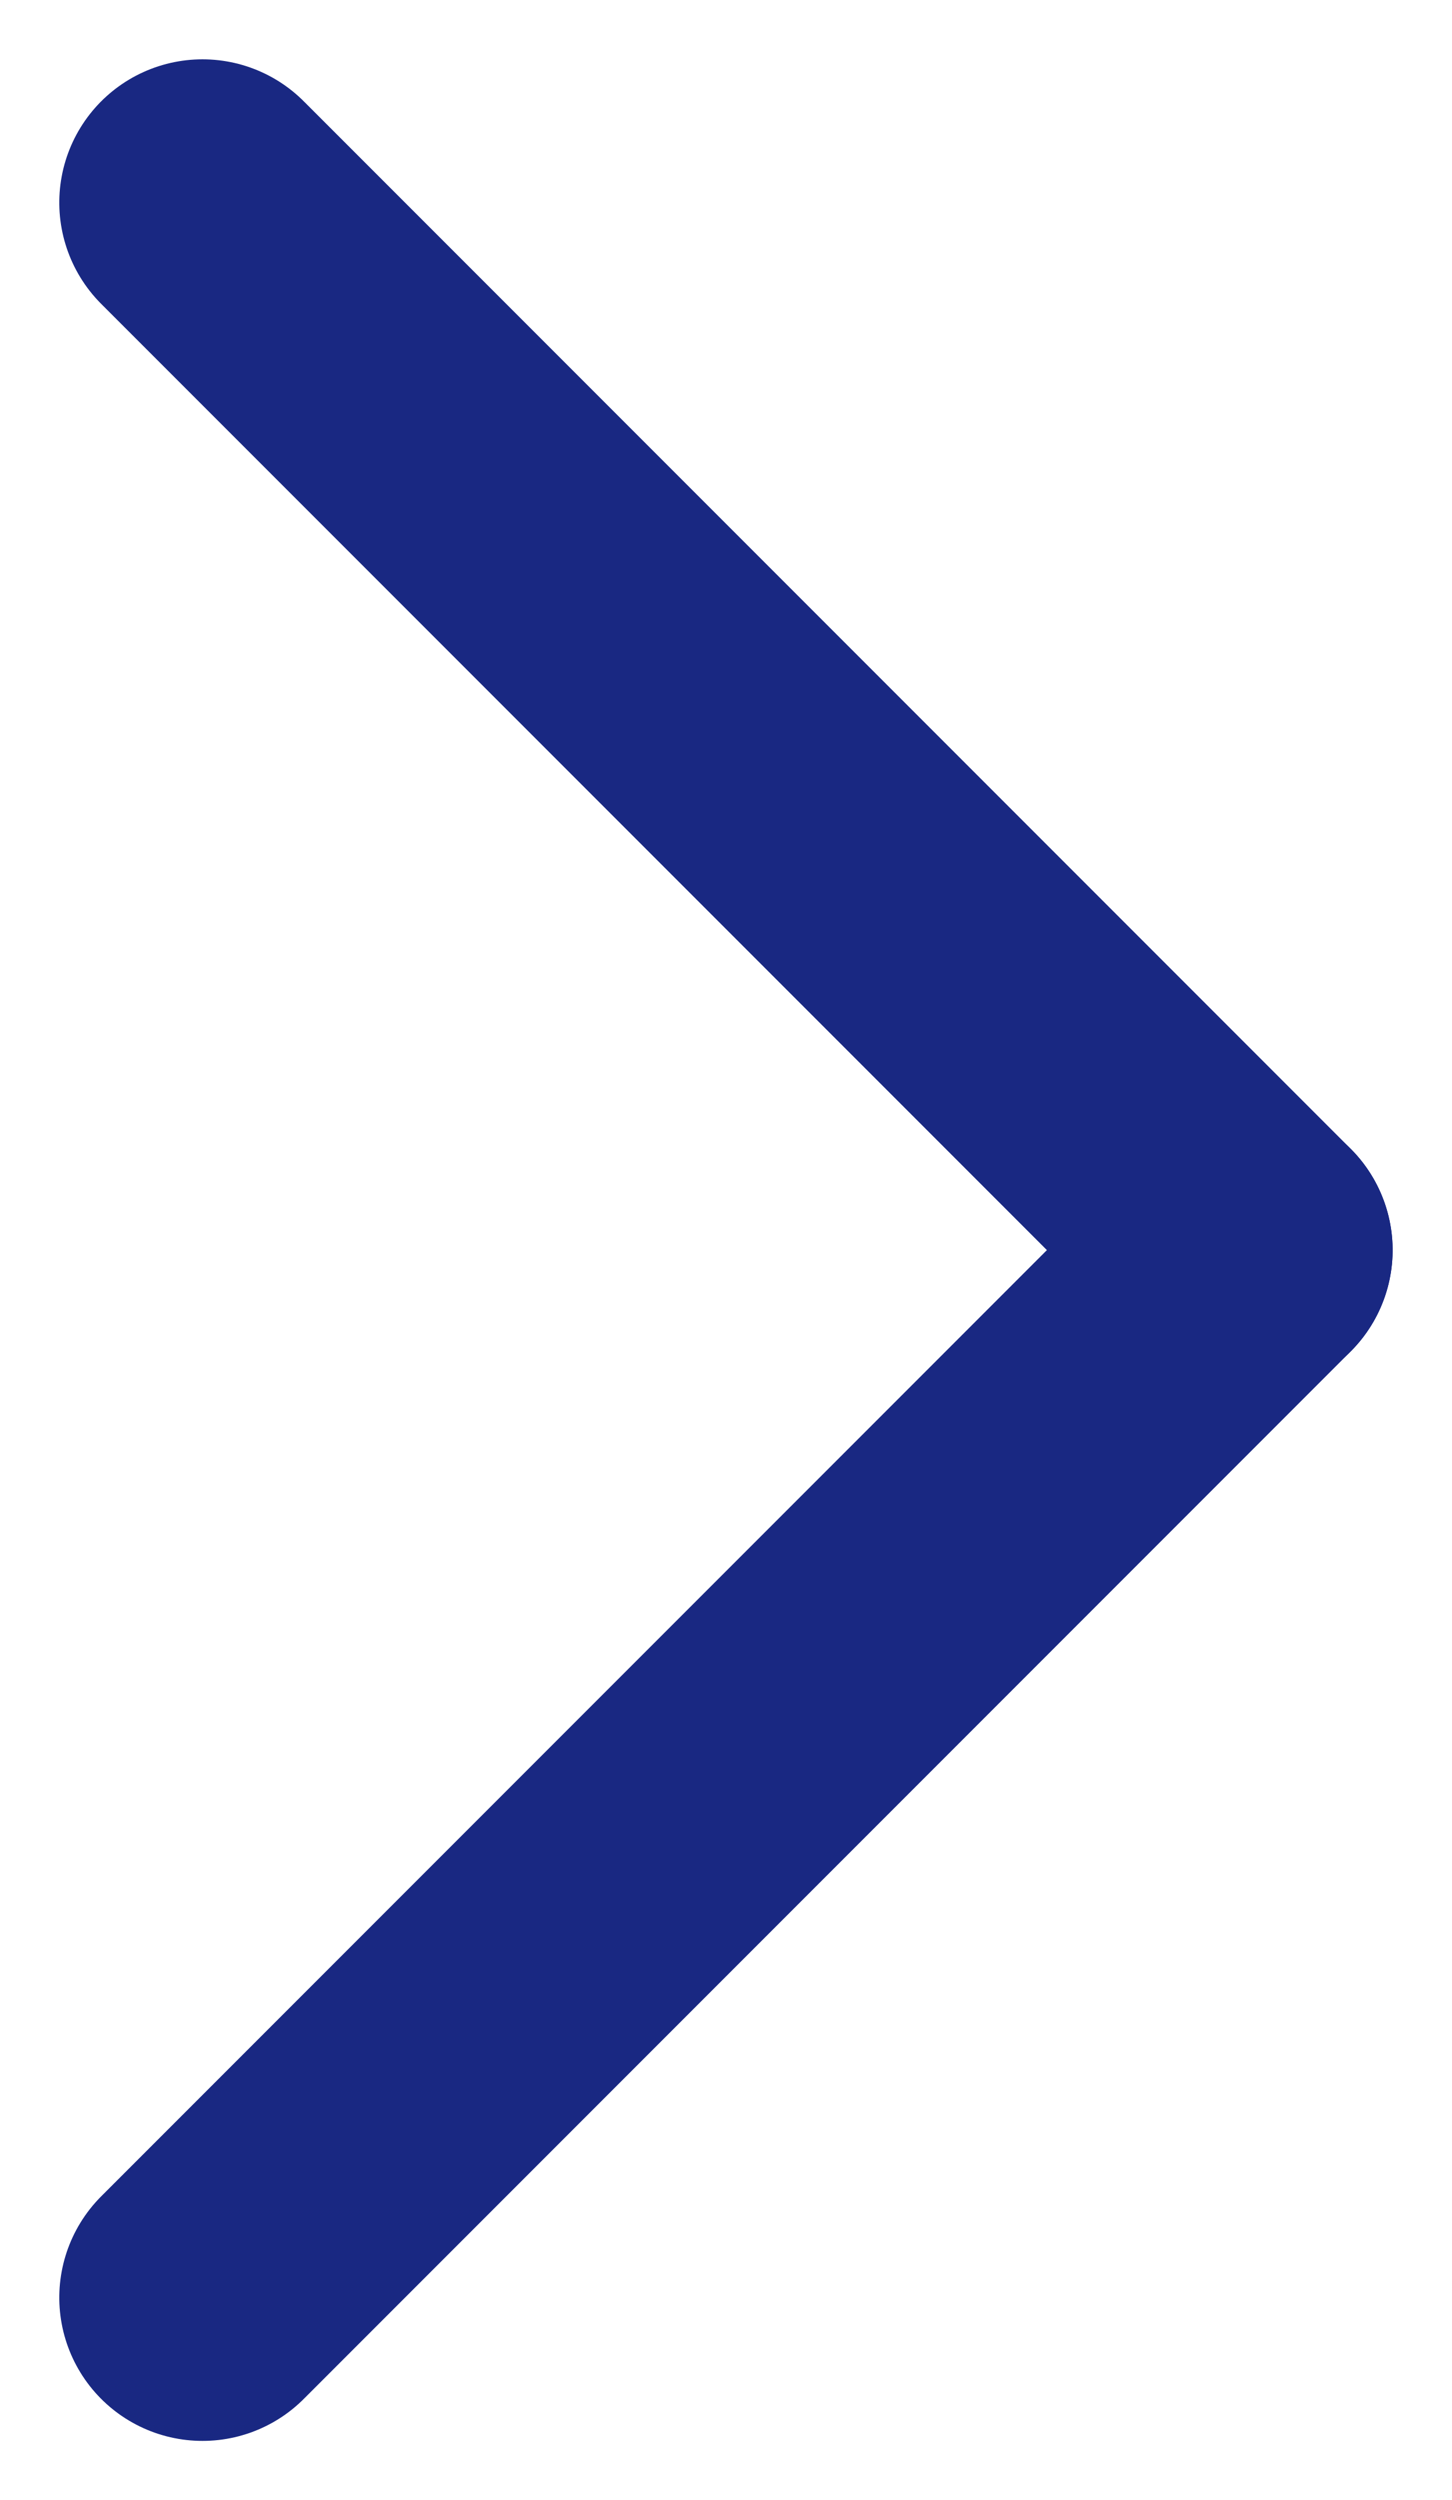 <svg xmlns="http://www.w3.org/2000/svg" width="15.209" height="26.174" viewBox="0 0 15.209 26.174">
  <g id="Group_6" data-name="Group 6" transform="translate(13.087 2.121) rotate(90)">
    <line id="Line_1" data-name="Line 1" y1="10.966" x2="10.966" transform="translate(0 0)" fill="none" stroke="#192882" stroke-linecap="round" stroke-width="3"/>
    <line id="Line_2" data-name="Line 2" x1="10.966" y1="10.966" transform="translate(10.966 0)" fill="none" stroke="#192882" stroke-linecap="round" stroke-width="3"/>
  </g>
</svg>
